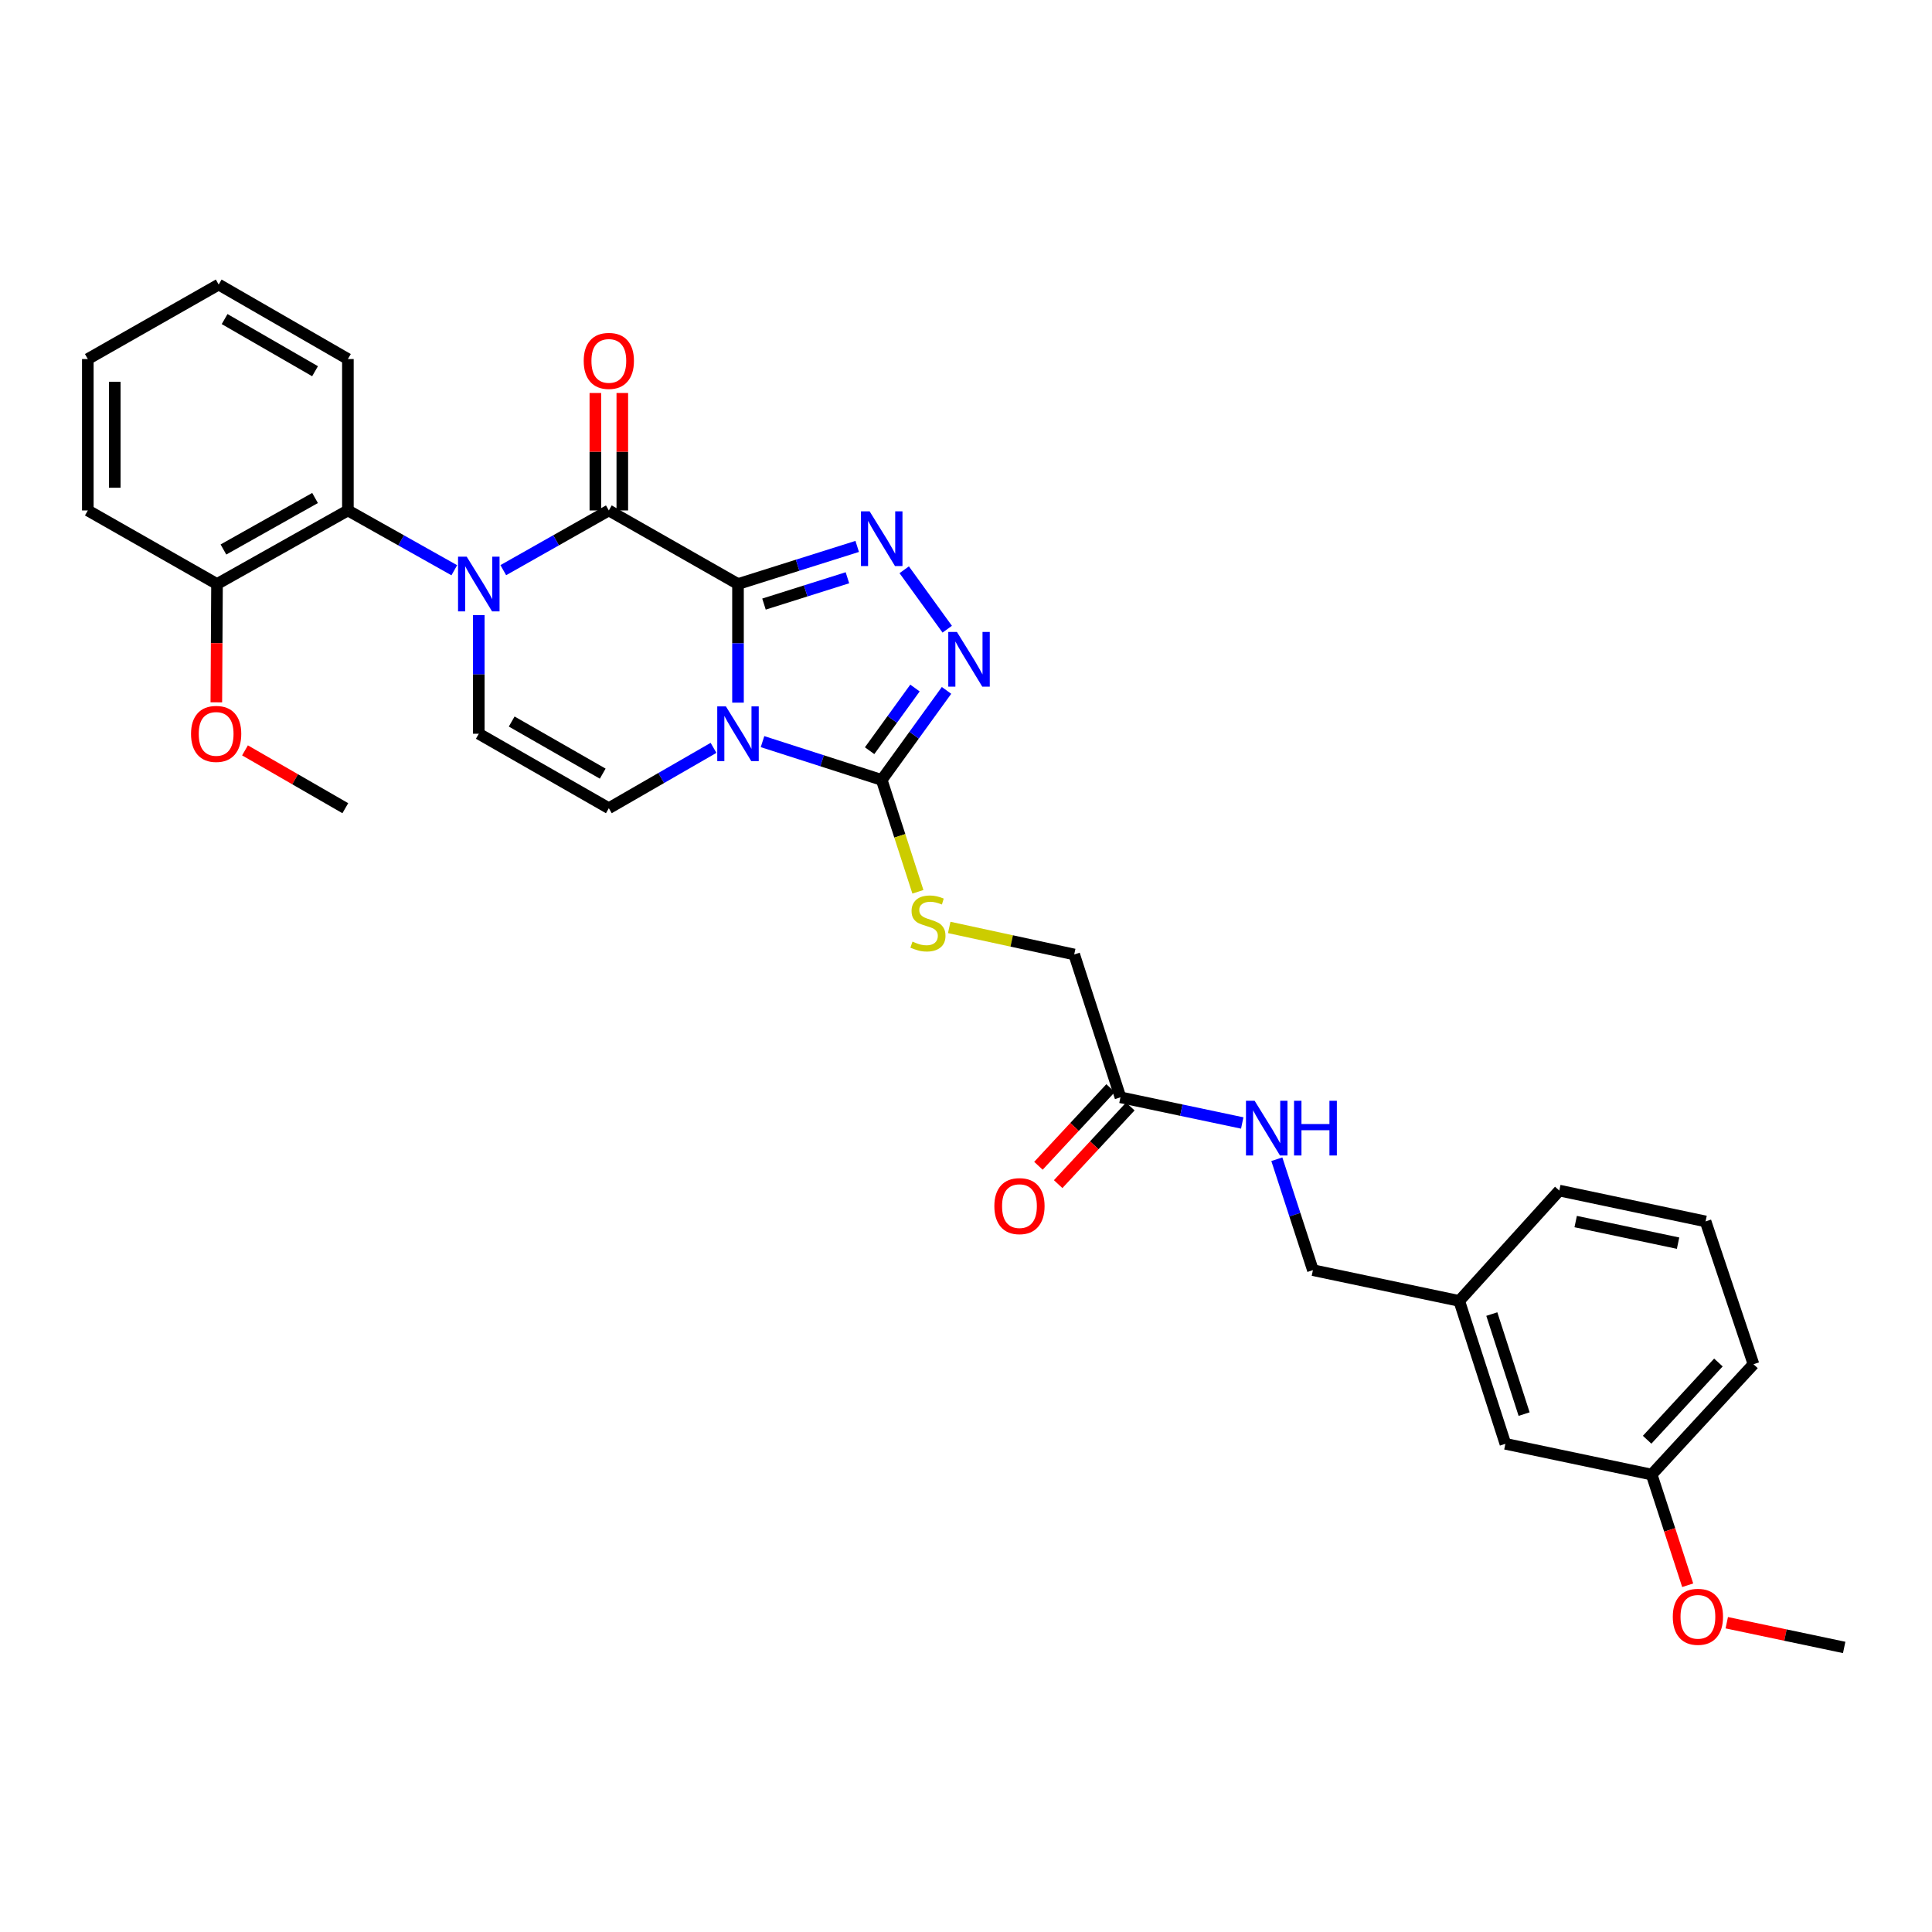 <?xml version='1.0' encoding='iso-8859-1'?>
<svg version='1.1' baseProfile='full'
              xmlns='http://www.w3.org/2000/svg'
                      xmlns:rdkit='http://www.rdkit.org/xml'
                      xmlns:xlink='http://www.w3.org/1999/xlink'
                  xml:space='preserve'
width='1000px' height='1000px' viewBox='0 0 1000 1000'>
<!-- END OF HEADER -->
<rect style='opacity:1.0;fill:#FFFFFF;stroke:none' width='1000' height='1000' x='0' y='0'> </rect>
<path class='bond-0' d='M 381.987,302.289 L 381.987,332.989' style='fill:none;fill-rule:evenodd;stroke:#000000;stroke-width:6px;stroke-linecap:butt;stroke-linejoin:miter;stroke-opacity:1' />
<path class='bond-0' d='M 381.987,332.989 L 381.987,363.689' style='fill:none;fill-rule:evenodd;stroke:#0000FF;stroke-width:6px;stroke-linecap:butt;stroke-linejoin:miter;stroke-opacity:1' />
<path class='bond-1' d='M 381.987,302.289 L 315.13,264.206' style='fill:none;fill-rule:evenodd;stroke:#000000;stroke-width:6px;stroke-linecap:butt;stroke-linejoin:miter;stroke-opacity:1' />
<path class='bond-3' d='M 381.987,302.289 L 412.837,292.557' style='fill:none;fill-rule:evenodd;stroke:#000000;stroke-width:6px;stroke-linecap:butt;stroke-linejoin:miter;stroke-opacity:1' />
<path class='bond-3' d='M 412.837,292.557 L 443.687,282.826' style='fill:none;fill-rule:evenodd;stroke:#0000FF;stroke-width:6px;stroke-linecap:butt;stroke-linejoin:miter;stroke-opacity:1' />
<path class='bond-3' d='M 395.438,312.673 L 417.033,305.86' style='fill:none;fill-rule:evenodd;stroke:#000000;stroke-width:6px;stroke-linecap:butt;stroke-linejoin:miter;stroke-opacity:1' />
<path class='bond-3' d='M 417.033,305.86 L 438.628,299.048' style='fill:none;fill-rule:evenodd;stroke:#0000FF;stroke-width:6px;stroke-linecap:butt;stroke-linejoin:miter;stroke-opacity:1' />
<path class='bond-4' d='M 394.68,383.866 L 425.529,393.78' style='fill:none;fill-rule:evenodd;stroke:#0000FF;stroke-width:6px;stroke-linecap:butt;stroke-linejoin:miter;stroke-opacity:1' />
<path class='bond-4' d='M 425.529,393.78 L 456.377,403.694' style='fill:none;fill-rule:evenodd;stroke:#000000;stroke-width:6px;stroke-linecap:butt;stroke-linejoin:miter;stroke-opacity:1' />
<path class='bond-6' d='M 369.318,387.089 L 342.224,402.707' style='fill:none;fill-rule:evenodd;stroke:#0000FF;stroke-width:6px;stroke-linecap:butt;stroke-linejoin:miter;stroke-opacity:1' />
<path class='bond-6' d='M 342.224,402.707 L 315.13,418.325' style='fill:none;fill-rule:evenodd;stroke:#000000;stroke-width:6px;stroke-linecap:butt;stroke-linejoin:miter;stroke-opacity:1' />
<path class='bond-2' d='M 315.13,264.206 L 287.813,279.662' style='fill:none;fill-rule:evenodd;stroke:#000000;stroke-width:6px;stroke-linecap:butt;stroke-linejoin:miter;stroke-opacity:1' />
<path class='bond-2' d='M 287.813,279.662 L 260.497,295.118' style='fill:none;fill-rule:evenodd;stroke:#0000FF;stroke-width:6px;stroke-linecap:butt;stroke-linejoin:miter;stroke-opacity:1' />
<path class='bond-11' d='M 322.105,264.206 L 322.105,233.81' style='fill:none;fill-rule:evenodd;stroke:#000000;stroke-width:6px;stroke-linecap:butt;stroke-linejoin:miter;stroke-opacity:1' />
<path class='bond-11' d='M 322.105,233.81 L 322.105,203.414' style='fill:none;fill-rule:evenodd;stroke:#FF0000;stroke-width:6px;stroke-linecap:butt;stroke-linejoin:miter;stroke-opacity:1' />
<path class='bond-11' d='M 308.155,264.206 L 308.155,233.81' style='fill:none;fill-rule:evenodd;stroke:#000000;stroke-width:6px;stroke-linecap:butt;stroke-linejoin:miter;stroke-opacity:1' />
<path class='bond-11' d='M 308.155,233.81 L 308.155,203.414' style='fill:none;fill-rule:evenodd;stroke:#FF0000;stroke-width:6px;stroke-linecap:butt;stroke-linejoin:miter;stroke-opacity:1' />
<path class='bond-7' d='M 247.823,318.386 L 247.823,349.086' style='fill:none;fill-rule:evenodd;stroke:#0000FF;stroke-width:6px;stroke-linecap:butt;stroke-linejoin:miter;stroke-opacity:1' />
<path class='bond-7' d='M 247.823,349.086 L 247.823,379.786' style='fill:none;fill-rule:evenodd;stroke:#000000;stroke-width:6px;stroke-linecap:butt;stroke-linejoin:miter;stroke-opacity:1' />
<path class='bond-8' d='M 235.14,295.16 L 207.604,279.683' style='fill:none;fill-rule:evenodd;stroke:#0000FF;stroke-width:6px;stroke-linecap:butt;stroke-linejoin:miter;stroke-opacity:1' />
<path class='bond-8' d='M 207.604,279.683 L 180.068,264.206' style='fill:none;fill-rule:evenodd;stroke:#000000;stroke-width:6px;stroke-linecap:butt;stroke-linejoin:miter;stroke-opacity:1' />
<path class='bond-5' d='M 468.019,294.909 L 490.282,325.672' style='fill:none;fill-rule:evenodd;stroke:#0000FF;stroke-width:6px;stroke-linecap:butt;stroke-linejoin:miter;stroke-opacity:1' />
<path class='bond-9' d='M 456.377,403.694 L 465.741,432.644' style='fill:none;fill-rule:evenodd;stroke:#000000;stroke-width:6px;stroke-linecap:butt;stroke-linejoin:miter;stroke-opacity:1' />
<path class='bond-9' d='M 465.741,432.644 L 475.104,461.594' style='fill:none;fill-rule:evenodd;stroke:#CCCC00;stroke-width:6px;stroke-linecap:butt;stroke-linejoin:miter;stroke-opacity:1' />
<path class='bond-31' d='M 456.377,403.694 L 473.149,380.521' style='fill:none;fill-rule:evenodd;stroke:#000000;stroke-width:6px;stroke-linecap:butt;stroke-linejoin:miter;stroke-opacity:1' />
<path class='bond-31' d='M 473.149,380.521 L 489.922,357.349' style='fill:none;fill-rule:evenodd;stroke:#0000FF;stroke-width:6px;stroke-linecap:butt;stroke-linejoin:miter;stroke-opacity:1' />
<path class='bond-31' d='M 450.108,388.563 L 461.849,372.342' style='fill:none;fill-rule:evenodd;stroke:#000000;stroke-width:6px;stroke-linecap:butt;stroke-linejoin:miter;stroke-opacity:1' />
<path class='bond-31' d='M 461.849,372.342 L 473.59,356.122' style='fill:none;fill-rule:evenodd;stroke:#0000FF;stroke-width:6px;stroke-linecap:butt;stroke-linejoin:miter;stroke-opacity:1' />
<path class='bond-32' d='M 315.13,418.325 L 247.823,379.786' style='fill:none;fill-rule:evenodd;stroke:#000000;stroke-width:6px;stroke-linecap:butt;stroke-linejoin:miter;stroke-opacity:1' />
<path class='bond-32' d='M 311.966,400.439 L 264.851,373.461' style='fill:none;fill-rule:evenodd;stroke:#000000;stroke-width:6px;stroke-linecap:butt;stroke-linejoin:miter;stroke-opacity:1' />
<path class='bond-13' d='M 180.068,264.206 L 112.327,302.289' style='fill:none;fill-rule:evenodd;stroke:#000000;stroke-width:6px;stroke-linecap:butt;stroke-linejoin:miter;stroke-opacity:1' />
<path class='bond-13' d='M 163.071,257.759 L 115.652,284.417' style='fill:none;fill-rule:evenodd;stroke:#000000;stroke-width:6px;stroke-linecap:butt;stroke-linejoin:miter;stroke-opacity:1' />
<path class='bond-21' d='M 180.068,264.206 L 180.068,185.841' style='fill:none;fill-rule:evenodd;stroke:#000000;stroke-width:6px;stroke-linecap:butt;stroke-linejoin:miter;stroke-opacity:1' />
<path class='bond-15' d='M 491.317,480.04 L 523.662,487.037' style='fill:none;fill-rule:evenodd;stroke:#CCCC00;stroke-width:6px;stroke-linecap:butt;stroke-linejoin:miter;stroke-opacity:1' />
<path class='bond-15' d='M 523.662,487.037 L 556.007,494.033' style='fill:none;fill-rule:evenodd;stroke:#000000;stroke-width:6px;stroke-linecap:butt;stroke-linejoin:miter;stroke-opacity:1' />
<path class='bond-10' d='M 579.946,567.965 L 556.007,494.033' style='fill:none;fill-rule:evenodd;stroke:#000000;stroke-width:6px;stroke-linecap:butt;stroke-linejoin:miter;stroke-opacity:1' />
<path class='bond-12' d='M 579.946,567.965 L 611.463,574.608' style='fill:none;fill-rule:evenodd;stroke:#000000;stroke-width:6px;stroke-linecap:butt;stroke-linejoin:miter;stroke-opacity:1' />
<path class='bond-12' d='M 611.463,574.608 L 642.979,581.251' style='fill:none;fill-rule:evenodd;stroke:#0000FF;stroke-width:6px;stroke-linecap:butt;stroke-linejoin:miter;stroke-opacity:1' />
<path class='bond-14' d='M 574.837,563.217 L 556.161,583.311' style='fill:none;fill-rule:evenodd;stroke:#000000;stroke-width:6px;stroke-linecap:butt;stroke-linejoin:miter;stroke-opacity:1' />
<path class='bond-14' d='M 556.161,583.311 L 537.485,603.405' style='fill:none;fill-rule:evenodd;stroke:#FF0000;stroke-width:6px;stroke-linecap:butt;stroke-linejoin:miter;stroke-opacity:1' />
<path class='bond-14' d='M 585.055,572.714 L 566.379,592.808' style='fill:none;fill-rule:evenodd;stroke:#000000;stroke-width:6px;stroke-linecap:butt;stroke-linejoin:miter;stroke-opacity:1' />
<path class='bond-14' d='M 566.379,592.808 L 547.703,612.901' style='fill:none;fill-rule:evenodd;stroke:#FF0000;stroke-width:6px;stroke-linecap:butt;stroke-linejoin:miter;stroke-opacity:1' />
<path class='bond-16' d='M 660.888,600.014 L 670.225,628.721' style='fill:none;fill-rule:evenodd;stroke:#0000FF;stroke-width:6px;stroke-linecap:butt;stroke-linejoin:miter;stroke-opacity:1' />
<path class='bond-16' d='M 670.225,628.721 L 679.561,657.428' style='fill:none;fill-rule:evenodd;stroke:#000000;stroke-width:6px;stroke-linecap:butt;stroke-linejoin:miter;stroke-opacity:1' />
<path class='bond-20' d='M 112.327,302.289 L 112.149,332.909' style='fill:none;fill-rule:evenodd;stroke:#000000;stroke-width:6px;stroke-linecap:butt;stroke-linejoin:miter;stroke-opacity:1' />
<path class='bond-20' d='M 112.149,332.909 L 111.972,363.529' style='fill:none;fill-rule:evenodd;stroke:#FF0000;stroke-width:6px;stroke-linecap:butt;stroke-linejoin:miter;stroke-opacity:1' />
<path class='bond-24' d='M 112.327,302.289 L 45.455,264.206' style='fill:none;fill-rule:evenodd;stroke:#000000;stroke-width:6px;stroke-linecap:butt;stroke-linejoin:miter;stroke-opacity:1' />
<path class='bond-18' d='M 679.561,657.428 L 755.3,673.354' style='fill:none;fill-rule:evenodd;stroke:#000000;stroke-width:6px;stroke-linecap:butt;stroke-linejoin:miter;stroke-opacity:1' />
<path class='bond-17' d='M 779.192,747.317 L 755.3,673.354' style='fill:none;fill-rule:evenodd;stroke:#000000;stroke-width:6px;stroke-linecap:butt;stroke-linejoin:miter;stroke-opacity:1' />
<path class='bond-17' d='M 788.882,731.935 L 772.158,680.16' style='fill:none;fill-rule:evenodd;stroke:#000000;stroke-width:6px;stroke-linecap:butt;stroke-linejoin:miter;stroke-opacity:1' />
<path class='bond-19' d='M 779.192,747.317 L 854.899,763.235' style='fill:none;fill-rule:evenodd;stroke:#000000;stroke-width:6px;stroke-linecap:butt;stroke-linejoin:miter;stroke-opacity:1' />
<path class='bond-25' d='M 755.3,673.354 L 807.091,616.238' style='fill:none;fill-rule:evenodd;stroke:#000000;stroke-width:6px;stroke-linecap:butt;stroke-linejoin:miter;stroke-opacity:1' />
<path class='bond-22' d='M 854.899,763.235 L 864.223,791.877' style='fill:none;fill-rule:evenodd;stroke:#000000;stroke-width:6px;stroke-linecap:butt;stroke-linejoin:miter;stroke-opacity:1' />
<path class='bond-22' d='M 864.223,791.877 L 873.547,820.519' style='fill:none;fill-rule:evenodd;stroke:#FF0000;stroke-width:6px;stroke-linecap:butt;stroke-linejoin:miter;stroke-opacity:1' />
<path class='bond-34' d='M 854.899,763.235 L 907.598,706.12' style='fill:none;fill-rule:evenodd;stroke:#000000;stroke-width:6px;stroke-linecap:butt;stroke-linejoin:miter;stroke-opacity:1' />
<path class='bond-34' d='M 852.552,745.209 L 889.441,705.228' style='fill:none;fill-rule:evenodd;stroke:#000000;stroke-width:6px;stroke-linecap:butt;stroke-linejoin:miter;stroke-opacity:1' />
<path class='bond-27' d='M 126.807,388.392 L 152.771,403.359' style='fill:none;fill-rule:evenodd;stroke:#FF0000;stroke-width:6px;stroke-linecap:butt;stroke-linejoin:miter;stroke-opacity:1' />
<path class='bond-27' d='M 152.771,403.359 L 178.735,418.325' style='fill:none;fill-rule:evenodd;stroke:#000000;stroke-width:6px;stroke-linecap:butt;stroke-linejoin:miter;stroke-opacity:1' />
<path class='bond-29' d='M 180.068,185.841 L 113.195,147.286' style='fill:none;fill-rule:evenodd;stroke:#000000;stroke-width:6px;stroke-linecap:butt;stroke-linejoin:miter;stroke-opacity:1' />
<path class='bond-29' d='M 163.069,192.143 L 116.258,165.154' style='fill:none;fill-rule:evenodd;stroke:#000000;stroke-width:6px;stroke-linecap:butt;stroke-linejoin:miter;stroke-opacity:1' />
<path class='bond-28' d='M 893.772,839.917 L 924.159,846.316' style='fill:none;fill-rule:evenodd;stroke:#FF0000;stroke-width:6px;stroke-linecap:butt;stroke-linejoin:miter;stroke-opacity:1' />
<path class='bond-28' d='M 924.159,846.316 L 954.545,852.714' style='fill:none;fill-rule:evenodd;stroke:#000000;stroke-width:6px;stroke-linecap:butt;stroke-linejoin:miter;stroke-opacity:1' />
<path class='bond-23' d='M 882.798,632.203 L 807.091,616.238' style='fill:none;fill-rule:evenodd;stroke:#000000;stroke-width:6px;stroke-linecap:butt;stroke-linejoin:miter;stroke-opacity:1' />
<path class='bond-23' d='M 868.564,643.457 L 815.569,632.282' style='fill:none;fill-rule:evenodd;stroke:#000000;stroke-width:6px;stroke-linecap:butt;stroke-linejoin:miter;stroke-opacity:1' />
<path class='bond-26' d='M 882.798,632.203 L 907.598,706.12' style='fill:none;fill-rule:evenodd;stroke:#000000;stroke-width:6px;stroke-linecap:butt;stroke-linejoin:miter;stroke-opacity:1' />
<path class='bond-33' d='M 45.455,264.206 L 45.455,185.841' style='fill:none;fill-rule:evenodd;stroke:#000000;stroke-width:6px;stroke-linecap:butt;stroke-linejoin:miter;stroke-opacity:1' />
<path class='bond-33' d='M 59.404,252.452 L 59.404,197.596' style='fill:none;fill-rule:evenodd;stroke:#000000;stroke-width:6px;stroke-linecap:butt;stroke-linejoin:miter;stroke-opacity:1' />
<path class='bond-30' d='M 113.195,147.286 L 45.455,185.841' style='fill:none;fill-rule:evenodd;stroke:#000000;stroke-width:6px;stroke-linecap:butt;stroke-linejoin:miter;stroke-opacity:1' />
<path  class='atom-1' d='M 375.727 365.626
L 385.007 380.626
Q 385.927 382.106, 387.407 384.786
Q 388.887 387.466, 388.967 387.626
L 388.967 365.626
L 392.727 365.626
L 392.727 393.946
L 388.847 393.946
L 378.887 377.546
Q 377.727 375.626, 376.487 373.426
Q 375.287 371.226, 374.927 370.546
L 374.927 393.946
L 371.247 393.946
L 371.247 365.626
L 375.727 365.626
' fill='#0000FF'/>
<path  class='atom-3' d='M 241.563 288.129
L 250.843 303.129
Q 251.763 304.609, 253.243 307.289
Q 254.723 309.969, 254.803 310.129
L 254.803 288.129
L 258.563 288.129
L 258.563 316.449
L 254.683 316.449
L 244.723 300.049
Q 243.563 298.129, 242.323 295.929
Q 241.123 293.729, 240.763 293.049
L 240.763 316.449
L 237.083 316.449
L 237.083 288.129
L 241.563 288.129
' fill='#0000FF'/>
<path  class='atom-4' d='M 450.117 264.662
L 459.397 279.662
Q 460.317 281.142, 461.797 283.822
Q 463.277 286.502, 463.357 286.662
L 463.357 264.662
L 467.117 264.662
L 467.117 292.982
L 463.237 292.982
L 453.277 276.582
Q 452.117 274.662, 450.877 272.462
Q 449.677 270.262, 449.317 269.582
L 449.317 292.982
L 445.637 292.982
L 445.637 264.662
L 450.117 264.662
' fill='#0000FF'/>
<path  class='atom-6' d='M 495.305 327.102
L 504.585 342.102
Q 505.505 343.582, 506.985 346.262
Q 508.465 348.942, 508.545 349.102
L 508.545 327.102
L 512.305 327.102
L 512.305 355.422
L 508.425 355.422
L 498.465 339.022
Q 497.305 337.102, 496.065 334.902
Q 494.865 332.702, 494.505 332.022
L 494.505 355.422
L 490.825 355.422
L 490.825 327.102
L 495.305 327.102
' fill='#0000FF'/>
<path  class='atom-10' d='M 472.3 487.378
Q 472.62 487.498, 473.94 488.058
Q 475.26 488.618, 476.7 488.978
Q 478.18 489.298, 479.62 489.298
Q 482.3 489.298, 483.86 488.018
Q 485.42 486.698, 485.42 484.418
Q 485.42 482.858, 484.62 481.898
Q 483.86 480.938, 482.66 480.418
Q 481.46 479.898, 479.46 479.298
Q 476.94 478.538, 475.42 477.818
Q 473.94 477.098, 472.86 475.578
Q 471.82 474.058, 471.82 471.498
Q 471.82 467.938, 474.22 465.738
Q 476.66 463.538, 481.46 463.538
Q 484.74 463.538, 488.46 465.098
L 487.54 468.178
Q 484.14 466.778, 481.58 466.778
Q 478.82 466.778, 477.3 467.938
Q 475.78 469.058, 475.82 471.018
Q 475.82 472.538, 476.58 473.458
Q 477.38 474.378, 478.5 474.898
Q 479.66 475.418, 481.58 476.018
Q 484.14 476.818, 485.66 477.618
Q 487.18 478.418, 488.26 480.058
Q 489.38 481.658, 489.38 484.418
Q 489.38 488.338, 486.74 490.458
Q 484.14 492.538, 479.78 492.538
Q 477.26 492.538, 475.34 491.978
Q 473.46 491.458, 471.22 490.538
L 472.3 487.378
' fill='#CCCC00'/>
<path  class='atom-12' d='M 302.13 186.797
Q 302.13 179.997, 305.49 176.197
Q 308.85 172.397, 315.13 172.397
Q 321.41 172.397, 324.77 176.197
Q 328.13 179.997, 328.13 186.797
Q 328.13 193.677, 324.73 197.597
Q 321.33 201.477, 315.13 201.477
Q 308.89 201.477, 305.49 197.597
Q 302.13 193.717, 302.13 186.797
M 315.13 198.277
Q 319.45 198.277, 321.77 195.397
Q 324.13 192.477, 324.13 186.797
Q 324.13 181.237, 321.77 178.437
Q 319.45 175.597, 315.13 175.597
Q 310.81 175.597, 308.45 178.397
Q 306.13 181.197, 306.13 186.797
Q 306.13 192.517, 308.45 195.397
Q 310.81 198.277, 315.13 198.277
' fill='#FF0000'/>
<path  class='atom-13' d='M 649.394 569.762
L 658.674 584.762
Q 659.594 586.242, 661.074 588.922
Q 662.554 591.602, 662.634 591.762
L 662.634 569.762
L 666.394 569.762
L 666.394 598.082
L 662.514 598.082
L 652.554 581.682
Q 651.394 579.762, 650.154 577.562
Q 648.954 575.362, 648.594 574.682
L 648.594 598.082
L 644.914 598.082
L 644.914 569.762
L 649.394 569.762
' fill='#0000FF'/>
<path  class='atom-13' d='M 669.794 569.762
L 673.634 569.762
L 673.634 581.802
L 688.114 581.802
L 688.114 569.762
L 691.954 569.762
L 691.954 598.082
L 688.114 598.082
L 688.114 585.002
L 673.634 585.002
L 673.634 598.082
L 669.794 598.082
L 669.794 569.762
' fill='#0000FF'/>
<path  class='atom-15' d='M 514.674 624.285
Q 514.674 617.485, 518.034 613.685
Q 521.394 609.885, 527.674 609.885
Q 533.954 609.885, 537.314 613.685
Q 540.674 617.485, 540.674 624.285
Q 540.674 631.165, 537.274 635.085
Q 533.874 638.965, 527.674 638.965
Q 521.434 638.965, 518.034 635.085
Q 514.674 631.205, 514.674 624.285
M 527.674 635.765
Q 531.994 635.765, 534.314 632.885
Q 536.674 629.965, 536.674 624.285
Q 536.674 618.725, 534.314 615.925
Q 531.994 613.085, 527.674 613.085
Q 523.354 613.085, 520.994 615.885
Q 518.674 618.685, 518.674 624.285
Q 518.674 630.005, 520.994 632.885
Q 523.354 635.765, 527.674 635.765
' fill='#FF0000'/>
<path  class='atom-21' d='M 98.878 379.866
Q 98.878 373.066, 102.238 369.266
Q 105.598 365.466, 111.878 365.466
Q 118.158 365.466, 121.518 369.266
Q 124.878 373.066, 124.878 379.866
Q 124.878 386.746, 121.478 390.666
Q 118.078 394.546, 111.878 394.546
Q 105.638 394.546, 102.238 390.666
Q 98.878 386.786, 98.878 379.866
M 111.878 391.346
Q 116.198 391.346, 118.518 388.466
Q 120.878 385.546, 120.878 379.866
Q 120.878 374.306, 118.518 371.506
Q 116.198 368.666, 111.878 368.666
Q 107.558 368.666, 105.198 371.466
Q 102.878 374.266, 102.878 379.866
Q 102.878 385.586, 105.198 388.466
Q 107.558 391.346, 111.878 391.346
' fill='#FF0000'/>
<path  class='atom-23' d='M 865.838 836.853
Q 865.838 830.053, 869.198 826.253
Q 872.558 822.453, 878.838 822.453
Q 885.118 822.453, 888.478 826.253
Q 891.838 830.053, 891.838 836.853
Q 891.838 843.733, 888.438 847.653
Q 885.038 851.533, 878.838 851.533
Q 872.598 851.533, 869.198 847.653
Q 865.838 843.773, 865.838 836.853
M 878.838 848.333
Q 883.158 848.333, 885.478 845.453
Q 887.838 842.533, 887.838 836.853
Q 887.838 831.293, 885.478 828.493
Q 883.158 825.653, 878.838 825.653
Q 874.518 825.653, 872.158 828.453
Q 869.838 831.253, 869.838 836.853
Q 869.838 842.573, 872.158 845.453
Q 874.518 848.333, 878.838 848.333
' fill='#FF0000'/>
</svg>
